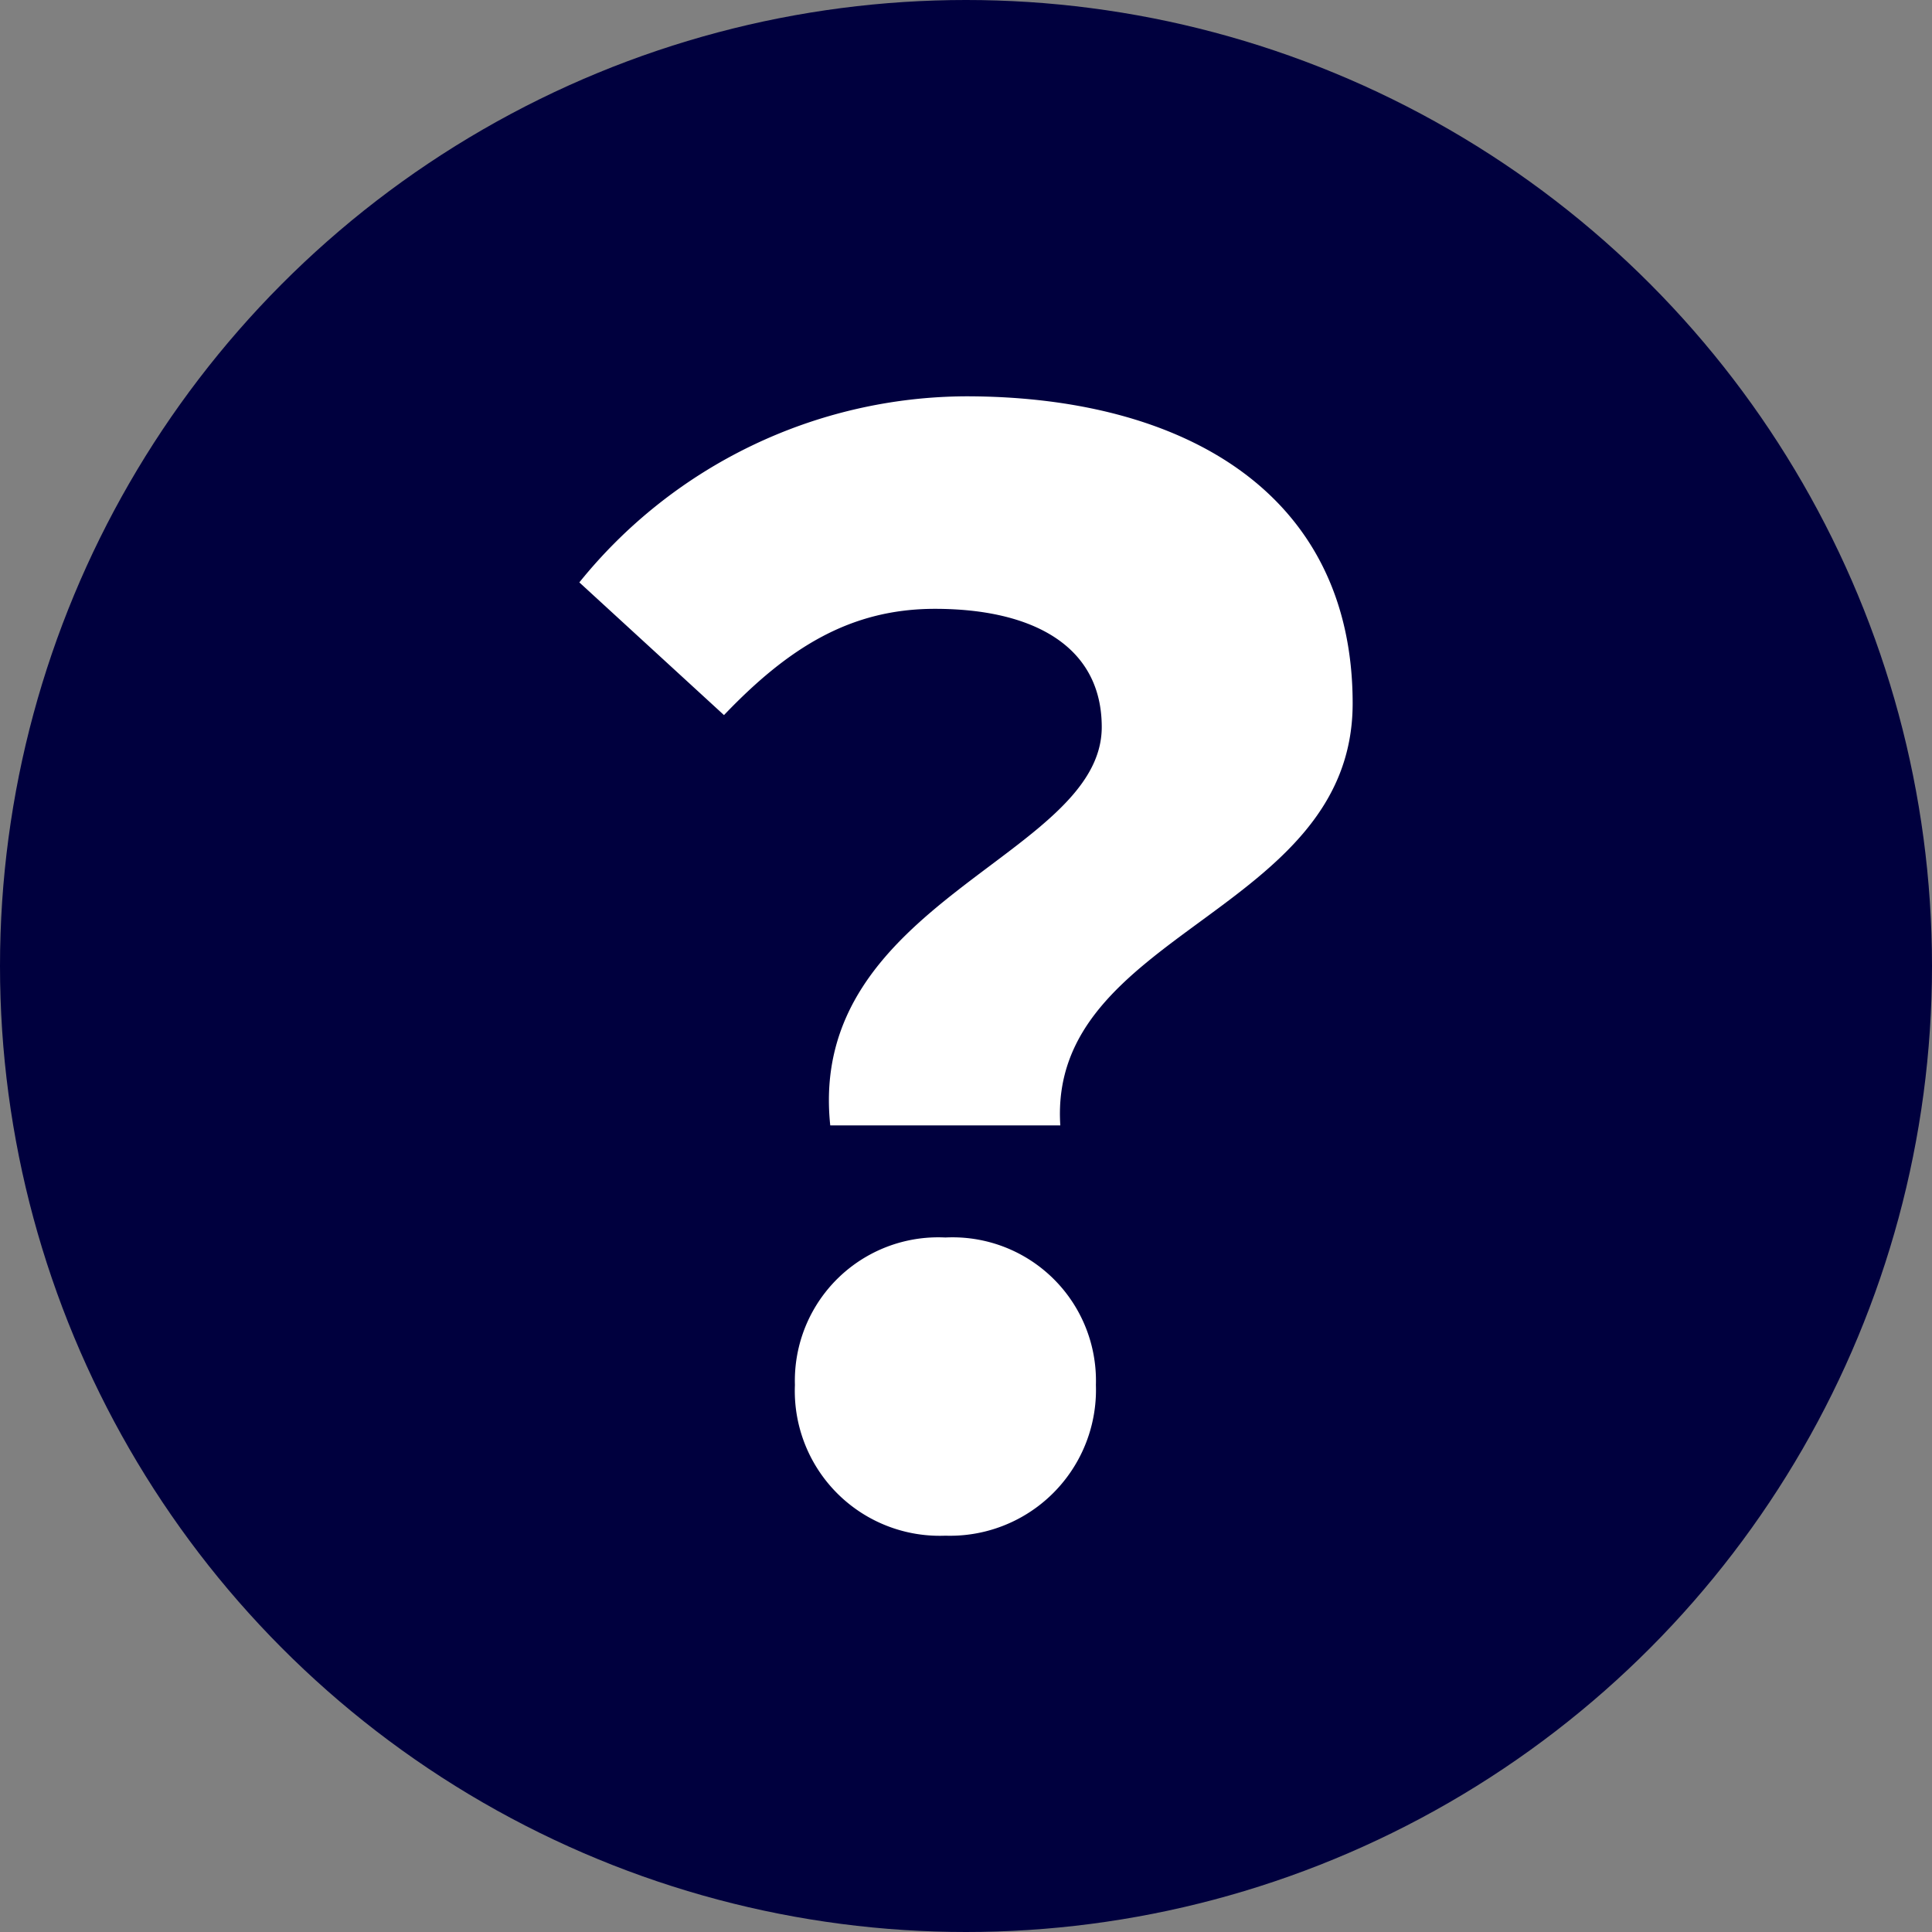 <svg id="レイヤー_1" data-name="レイヤー 1" xmlns="http://www.w3.org/2000/svg" viewBox="0 0 76 76"><rect x="0" y="0" width="76" height="76" fill="#808080" stroke="none"/><defs><style>.cls-1{fill:#00003e;}.cls-2{fill:#fff;}</style></defs><circle class="cls-1" cx="38" cy="38" r="38"/><path class="cls-2" d="M43.34,28.6c0-3.2-2.73-4.65-6.56-4.65-3.31,0-5.75,1.51-8.3,4.18l-5.69-5.22A19.64,19.64,0,0,1,38,15.59c8.53,0,15.21,3.78,15.21,12.08s-12,8.94-11.5,16.6H32.66C31.73,35.45,43.34,33.7,43.34,28.6ZM31.27,54.48a5.64,5.64,0,0,1,5.92-5.8,5.64,5.64,0,0,1,5.92,5.8,5.74,5.74,0,0,1-5.92,5.93A5.7,5.7,0,0,1,31.27,54.48Z"/></svg>